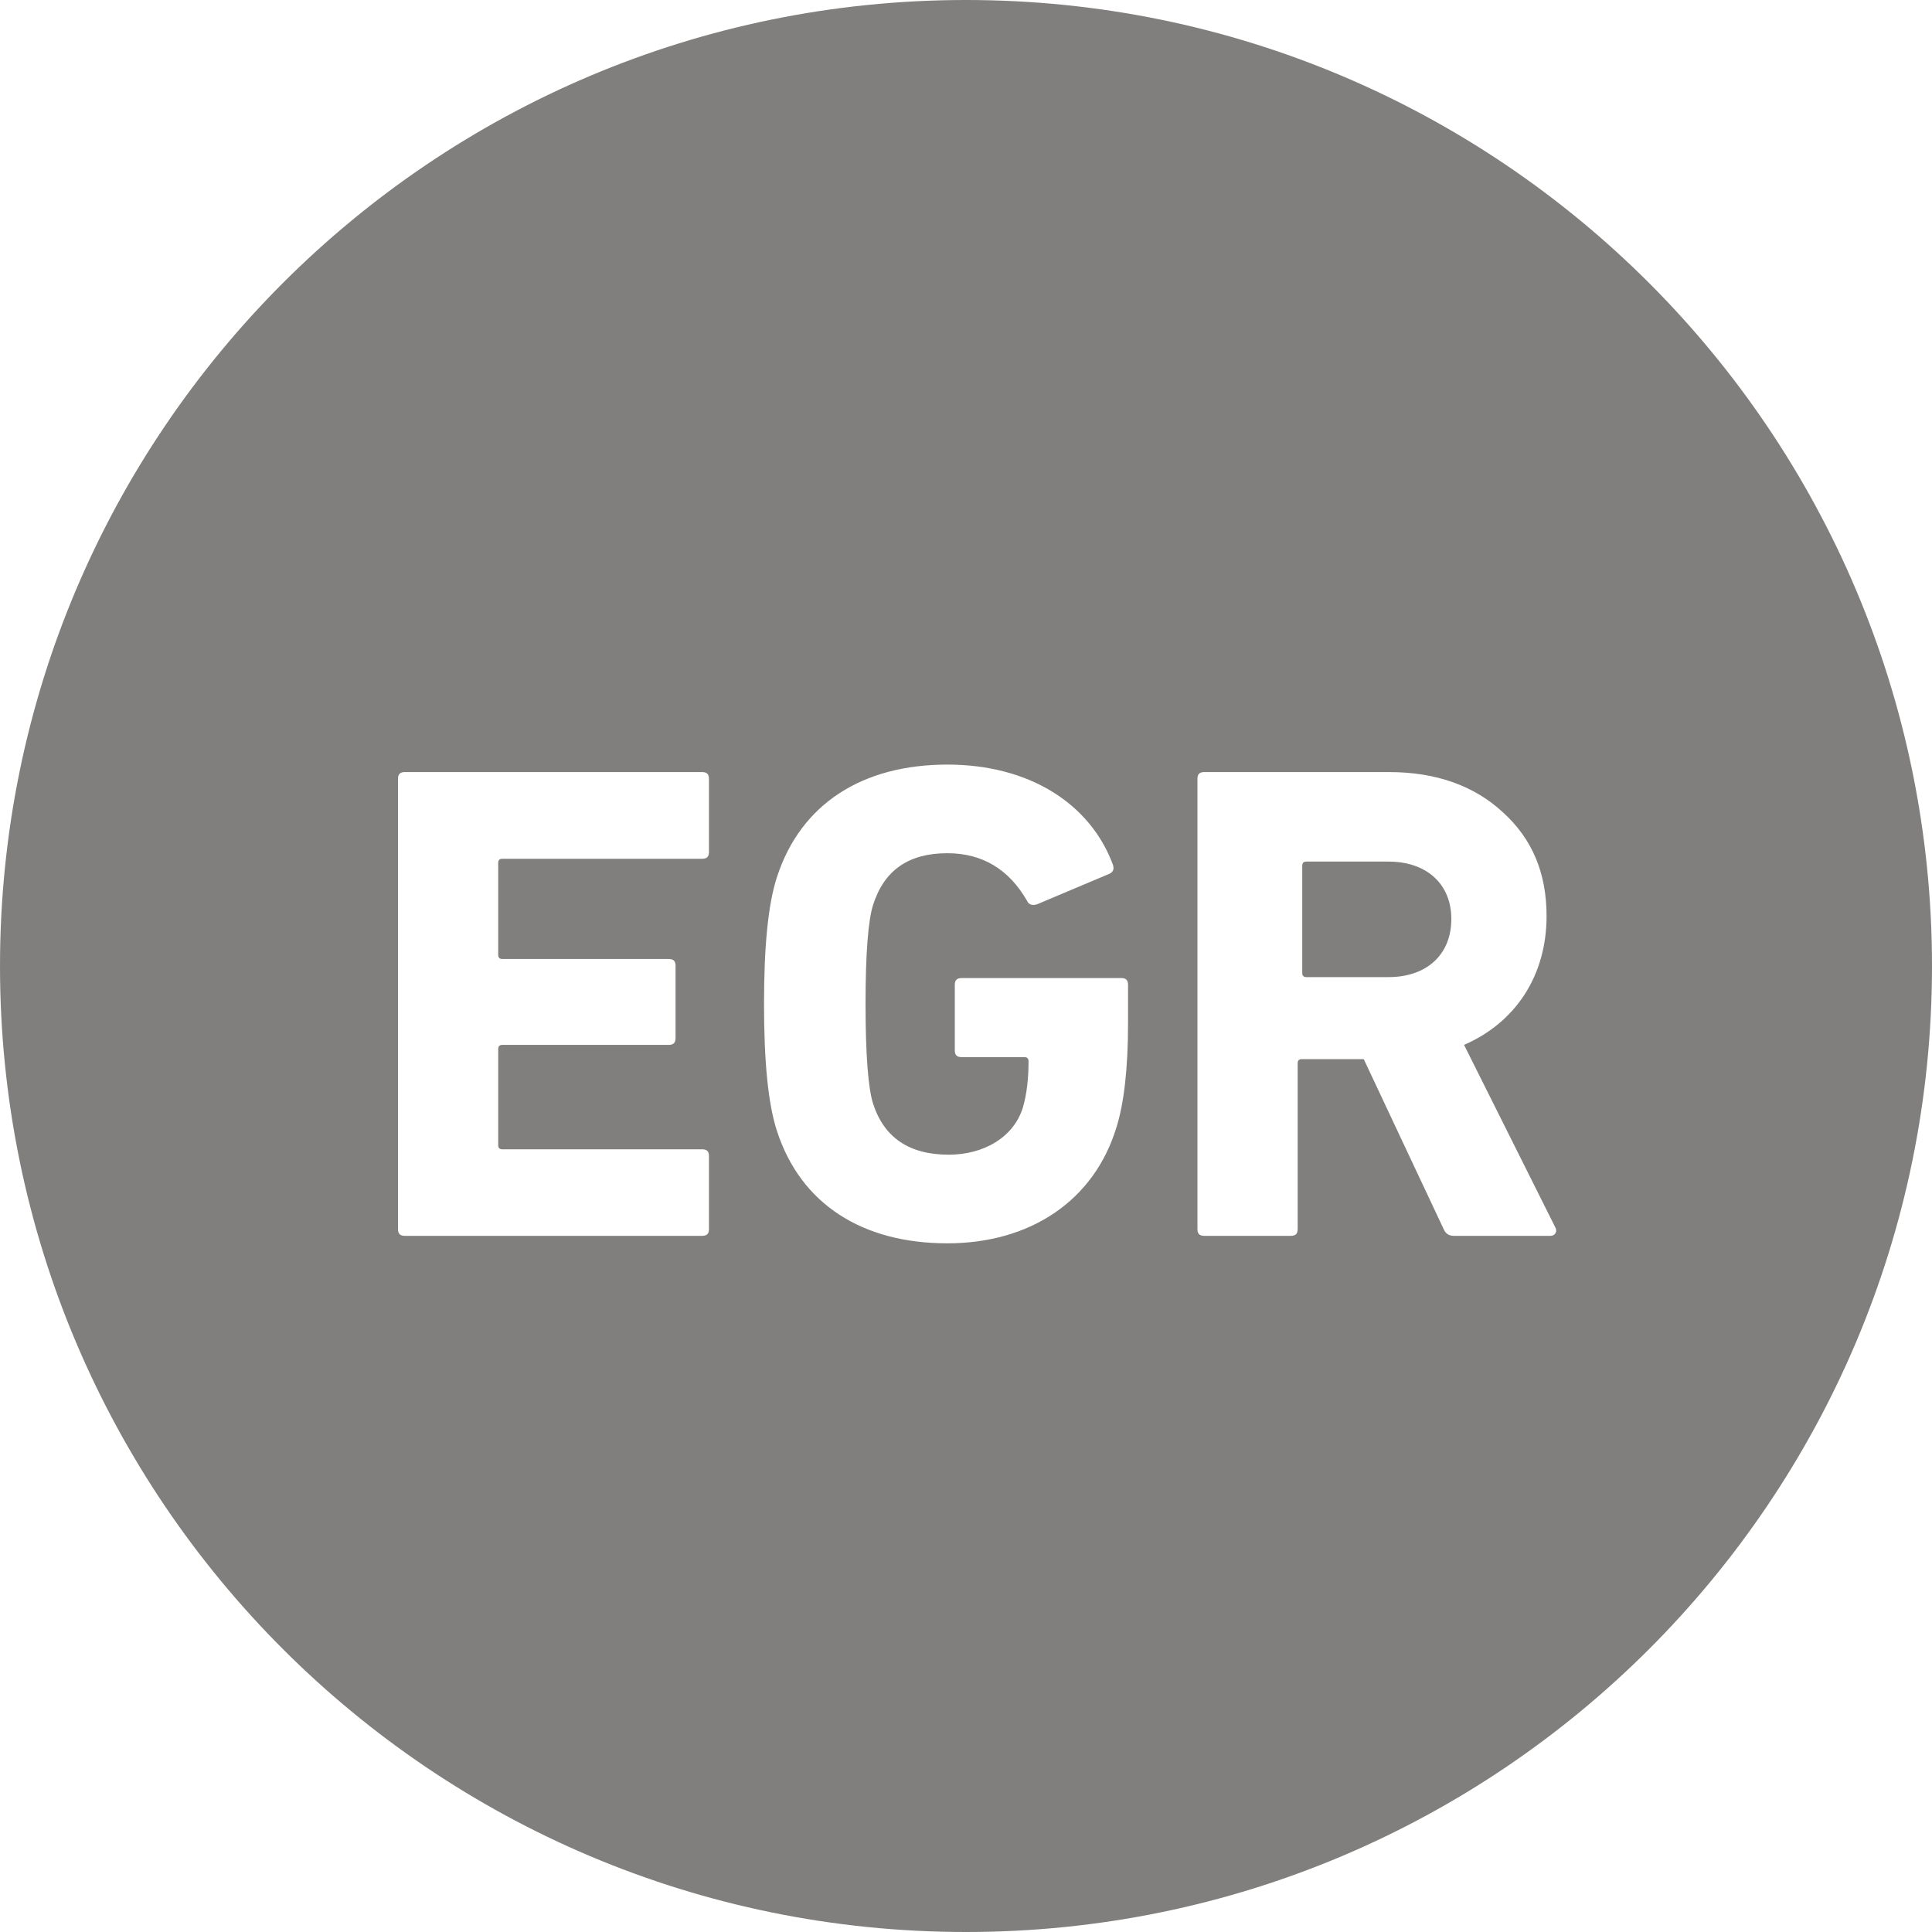 <?xml version="1.0" encoding="UTF-8" standalone="no"?>
<svg width="24px" height="24px" viewBox="0 0 24 24" version="1.1" xmlns="http://www.w3.org/2000/svg" xmlns:xlink="http://www.w3.org/1999/xlink">
    <!-- Generator: Sketch 40 (33762) - http://www.bohemiancoding.com/sketch -->
    <title>Combined Shape</title>
    <desc>Created with Sketch.</desc>
    <defs></defs>
    <g id="Puterol" stroke="none" stroke-width="1" fill="none" fill-rule="evenodd">
        <g id="Иконки-в-две-строки" transform="translate(-420, -1923)" fill="#817F7D">
            <g id="Page-1" transform="translate(419, 1079)">
                <g id="EGR-legend" transform="translate(1, 844)">
                    <path d="M19.262,15.352 L18.06,15.352 C18.001,15.352 17.959,15.327 17.933,15.267 L16.941,13.157 L16.17,13.157 C16.137,13.157 16.12,13.174 16.12,13.208 L16.12,15.267 C16.12,15.327 16.094,15.352 16.035,15.352 L14.96,15.352 C14.901,15.352 14.875,15.327 14.875,15.267 L14.875,9.676 C14.875,9.617 14.901,9.591 14.96,9.591 L17.256,9.591 C17.84,9.591 18.314,9.761 18.67,10.091 C19.034,10.421 19.212,10.846 19.212,11.379 C19.212,12.116 18.831,12.7 18.187,12.98 L19.322,15.25 C19.347,15.293 19.322,15.352 19.262,15.352 L19.262,15.352 Z M14.013,12.709 C14.013,13.276 13.962,13.708 13.869,14.004 C13.59,14.92 12.794,15.445 11.768,15.445 C10.718,15.445 9.948,14.963 9.651,14.048 C9.541,13.708 9.491,13.183 9.491,12.472 C9.491,11.76 9.541,11.235 9.651,10.897 C9.948,9.981 10.718,9.498 11.768,9.498 C12.794,9.498 13.539,9.989 13.819,10.726 C13.844,10.787 13.835,10.827 13.785,10.853 L12.879,11.235 C12.82,11.252 12.777,11.235 12.76,11.193 C12.532,10.795 12.2,10.599 11.768,10.599 C11.285,10.599 10.981,10.812 10.845,11.244 C10.786,11.43 10.752,11.837 10.752,12.472 C10.752,13.107 10.786,13.521 10.845,13.708 C10.981,14.131 11.294,14.344 11.785,14.344 C12.225,14.344 12.598,14.124 12.709,13.75 C12.752,13.599 12.777,13.411 12.777,13.183 C12.777,13.149 12.76,13.132 12.725,13.132 L11.946,13.132 C11.887,13.132 11.861,13.107 11.861,13.047 L11.861,12.235 C11.861,12.175 11.887,12.15 11.946,12.15 L13.929,12.15 C13.988,12.15 14.013,12.175 14.013,12.235 L14.013,12.709 Z M8.807,10.582 C8.807,10.643 8.781,10.668 8.722,10.668 L6.24,10.668 C6.206,10.668 6.189,10.685 6.189,10.719 L6.189,11.862 C6.189,11.896 6.206,11.913 6.24,11.913 L8.307,11.913 C8.366,11.913 8.392,11.938 8.392,11.997 L8.392,12.895 C8.392,12.954 8.366,12.98 8.307,12.98 L6.24,12.98 C6.206,12.98 6.189,12.997 6.189,13.03 L6.189,14.226 C6.189,14.26 6.206,14.277 6.24,14.277 L8.722,14.277 C8.781,14.277 8.807,14.302 8.807,14.361 L8.807,15.267 C8.807,15.327 8.781,15.352 8.722,15.352 L5.029,15.352 C4.97,15.352 4.944,15.327 4.944,15.267 L4.944,9.676 C4.944,9.617 4.97,9.591 5.029,9.591 L8.722,9.591 C8.781,9.591 8.807,9.617 8.807,9.676 L8.807,10.582 Z M12,0 C5.373,0 0,5.373 0,12.001 C0,18.629 5.373,24 12,24 C18.627,24 24,18.629 24,12.001 C24,5.373 18.627,0 12,0 Z M17.248,10.703 L16.228,10.703 C16.194,10.703 16.177,10.72 16.177,10.754 L16.177,12.087 C16.177,12.121 16.194,12.138 16.228,12.138 L17.248,12.138 C17.724,12.138 18.029,11.858 18.029,11.416 C18.029,10.983 17.724,10.703 17.248,10.703 Z" id="Combined-Shape"></path>
                </g>
            </g>
        </g>
    </g>
</svg>